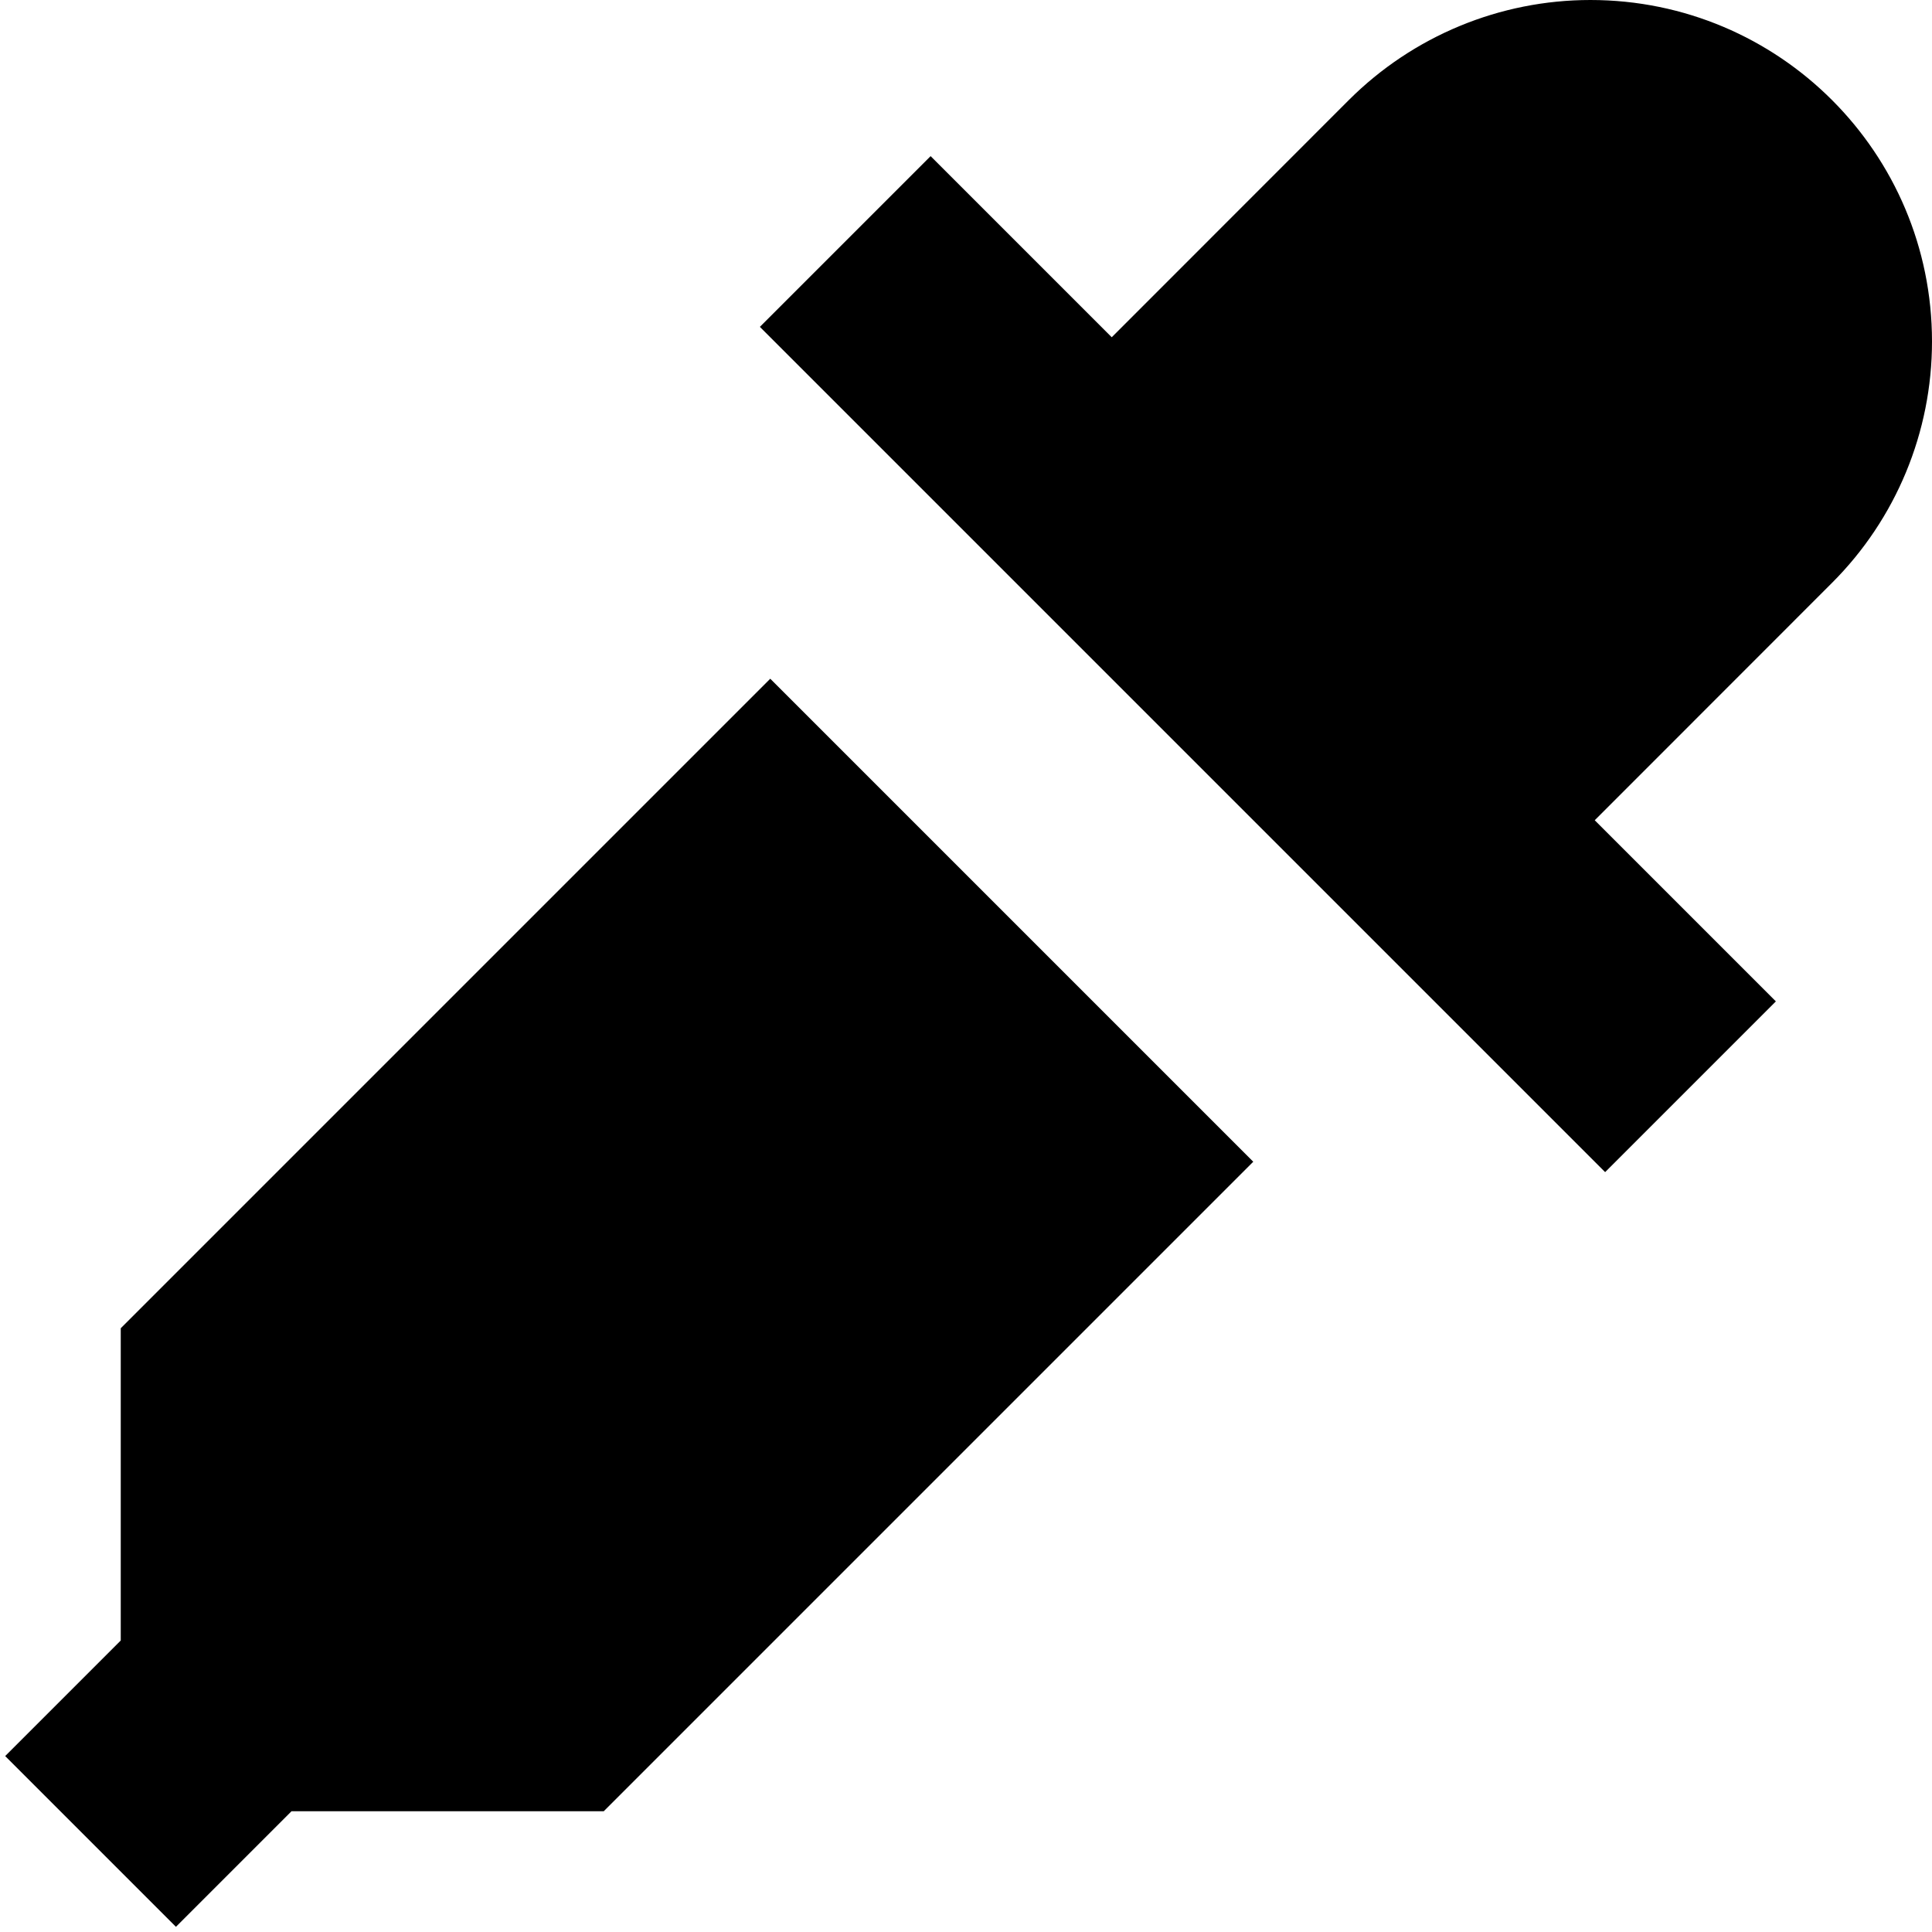 <?xml version="1.0" encoding="utf-8"?><!-- Скачано с сайта svg4.ru / Downloaded from svg4.ru -->
<svg width="800px" height="800px" viewBox="0 0 16 16" fill="none" xmlns="http://www.w3.org/2000/svg">
<path d="M6.379 5.621L1 11V13.586L0.043 14.543L1.457 15.957L2.414 15H5L10.379 9.621L6.379 5.621Z" fill="#000000"/>
<path d="M13.293 9.707L14.707 8.293L13.207 6.793L15.171 4.828C15.702 4.298 16 3.579 16 2.828C16 1.266 14.734 0 13.171 0C12.421 0 11.702 0.298 11.171 0.828L9.207 2.793L7.707 1.293L6.293 2.707L13.293 9.707Z" fill="#000000"/>
</svg>